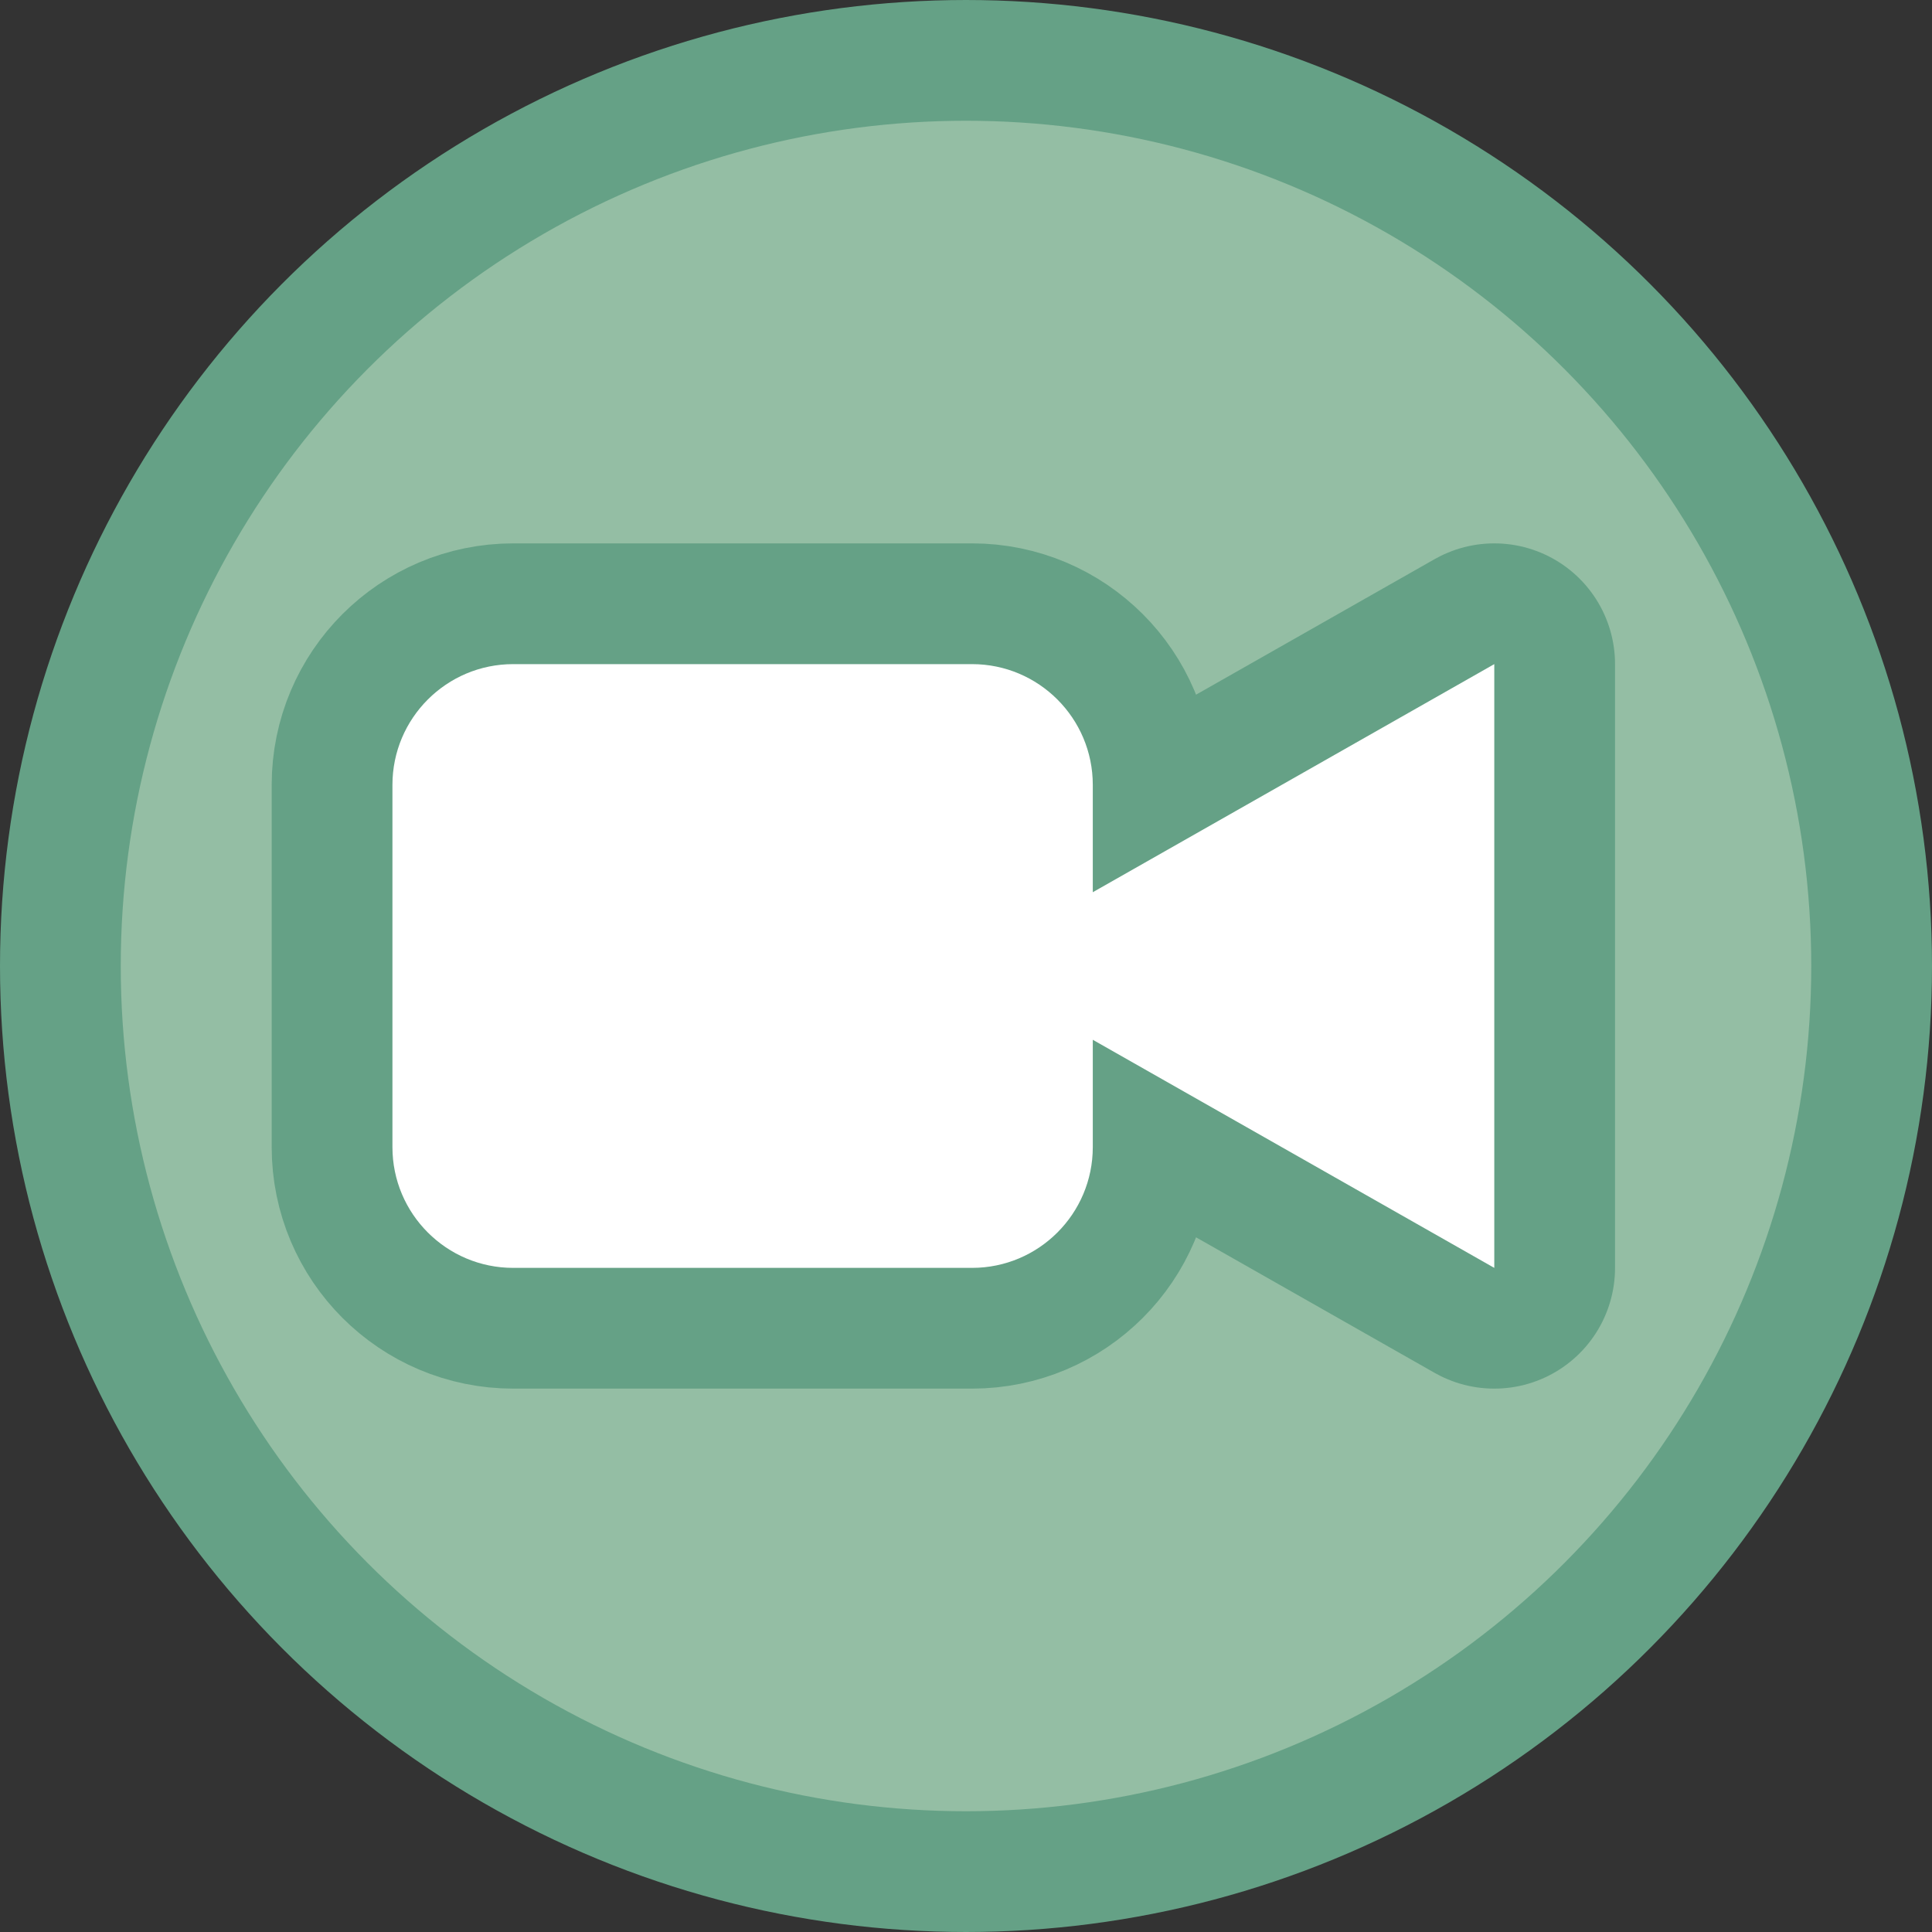 <?xml version="1.0" encoding="UTF-8"?>
<!-- Copyright © 2018 Apple Inc. All rights reserved. -->
<svg xmlns="http://www.w3.org/2000/svg" id="root" version="1.1" viewBox="0 0 16 16">
    <rect x="0" y="0" width="16" height="16" fill="#333333" stroke="none"/>
    <circle cx="8" cy="8" r="7.5" stroke="rgb(101, 161, 134)" fill="rgb(148, 190, 164)"/>
    <path d="M 9.05 7.389 L 12.375 5.5 L 12.375 10.5 L 9.05 8.611 L 9.05 9.5 C 9.05 10.052 8.602 10.5 8.05 10.5 L 4.25 10.5 C 3.698 10.5 3.25 10.052 3.25 9.5 L 3.25 6.5 C 3.25 5.948 3.698 5.5 4.25 5.5 L 8.05 5.5 C 8.602 5.5 9.05 5.948 9.05 6.5 L 9.05 7.389 Z" stroke="rgb(101, 161, 134)" fill="rgb(101, 161, 134)" stroke-width="2" stroke-linejoin="round"/>
    <path d="M 9.05 7.389 L 12.375 5.5 L 12.375 10.5 L 9.05 8.611 L 9.05 9.5 C 9.05 10.052 8.602 10.5 8.05 10.5 L 4.25 10.5 C 3.698 10.5 3.25 10.052 3.25 9.5 L 3.25 6.5 C 3.25 5.948 3.698 5.5 4.25 5.5 L 8.05 5.5 C 8.602 5.5 9.05 5.948 9.05 6.5 L 9.05 7.389 Z" fill="white"/>
</svg>
